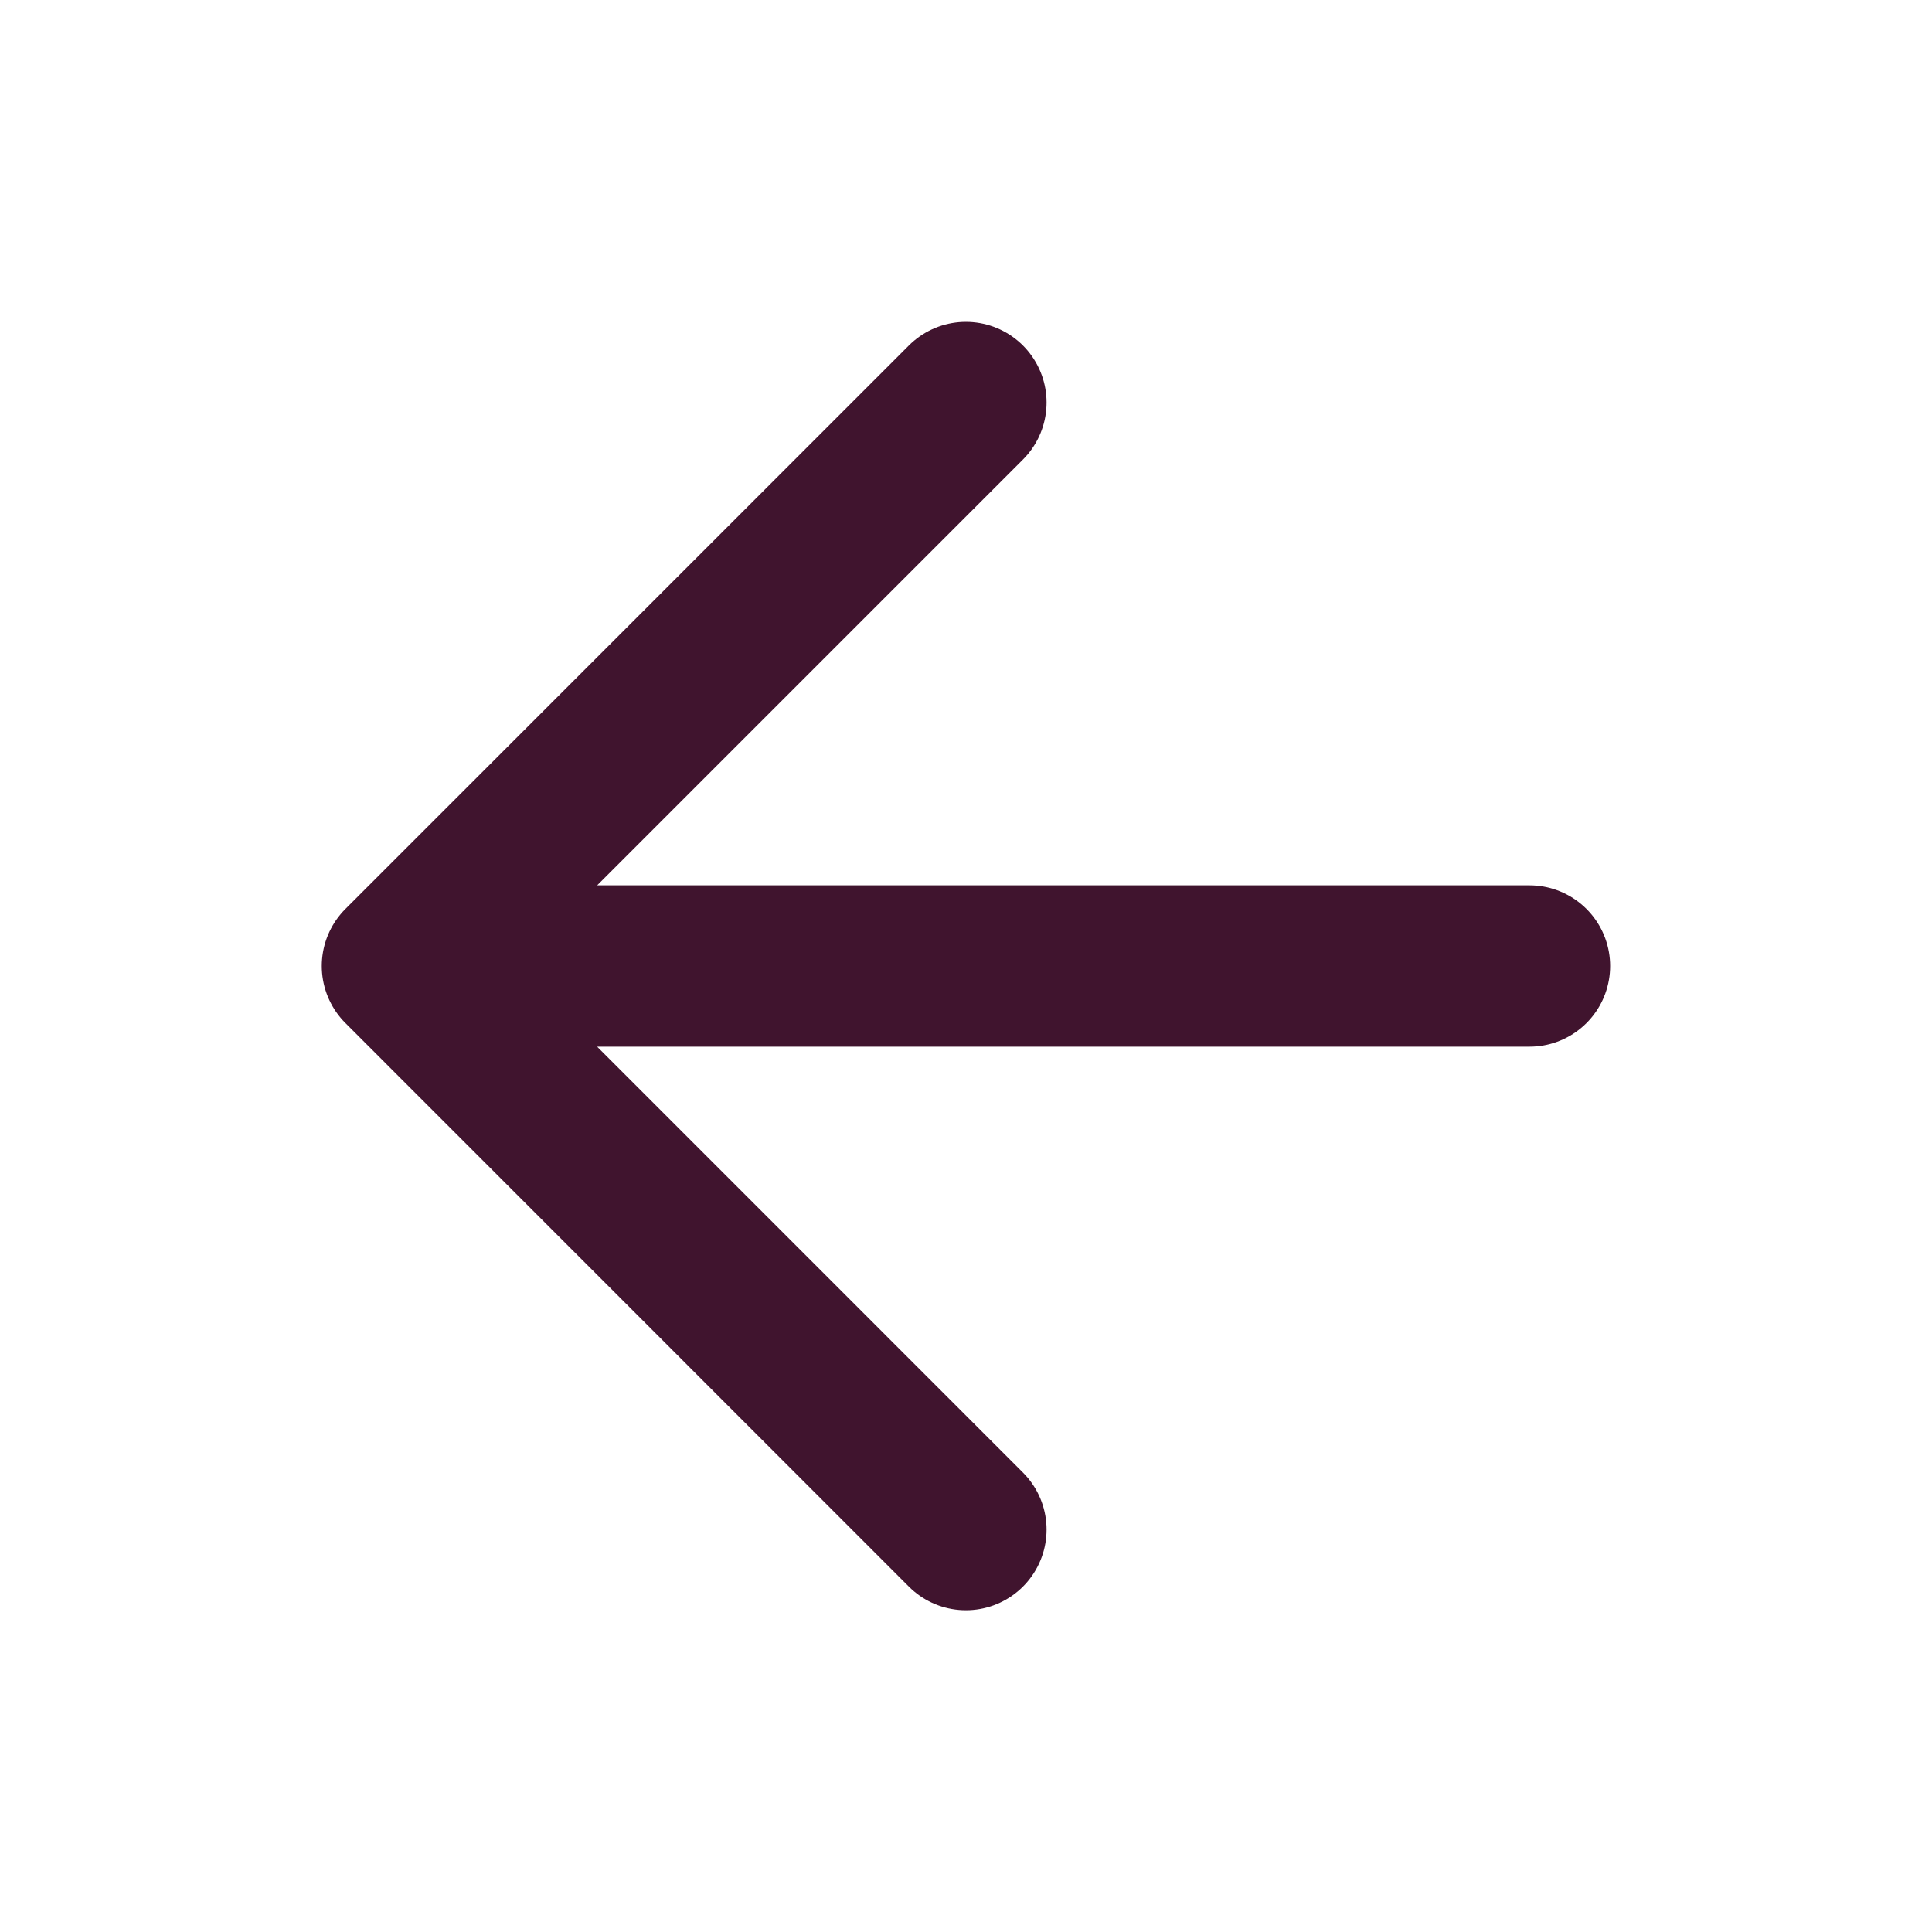 <svg width="20" height="20" viewBox="0 0 20 20" fill="none" xmlns="http://www.w3.org/2000/svg">
<g id="baseIcons">
<path id="Icon" d="M15.833 10H4.166M4.166 10L9.999 15.834M4.166 10L9.999 4.167" stroke="#40142e" stroke-width="1.67" stroke-linecap="round" stroke-linejoin="round"/>
</g>
</svg>
